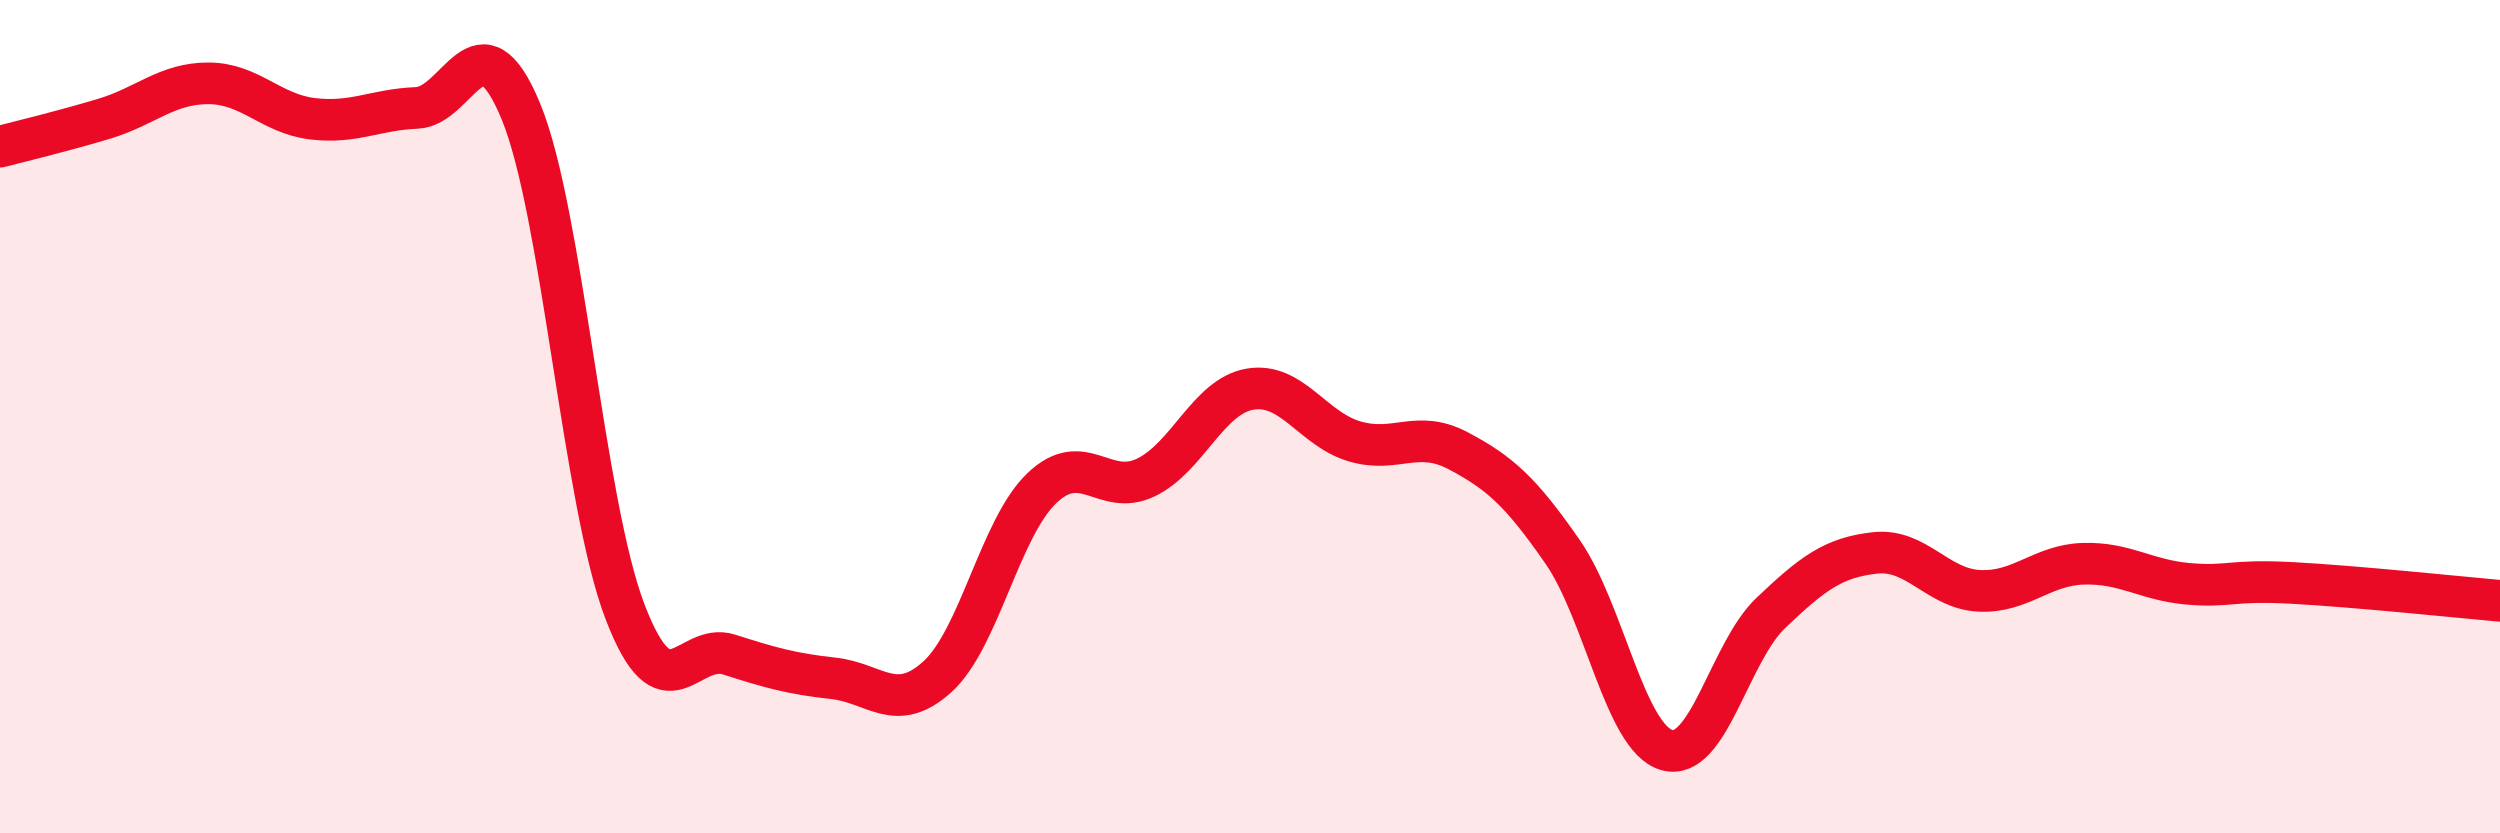 
    <svg width="60" height="20" viewBox="0 0 60 20" xmlns="http://www.w3.org/2000/svg">
      <path
        d="M 0,3.52 C 0.5,3.39 1.5,3.15 2.5,2.85 C 3.5,2.55 4,2 5,2 C 6,2 6.5,2.73 7.5,2.85 C 8.5,2.97 9,2.63 10,2.59 C 11,2.55 11.5,0.25 12.5,2.67 C 13.5,5.09 14,12.07 15,14.68 C 16,17.29 16.5,15.39 17.5,15.71 C 18.5,16.03 19,16.17 20,16.28 C 21,16.39 21.5,17.15 22.5,16.24 C 23.5,15.33 24,12.68 25,11.72 C 26,10.76 26.5,11.94 27.5,11.46 C 28.5,10.98 29,9.51 30,9.34 C 31,9.17 31.5,10.29 32.5,10.59 C 33.5,10.89 34,10.29 35,10.82 C 36,11.35 36.5,11.8 37.5,13.24 C 38.5,14.68 39,17.71 40,18 C 41,18.29 41.5,15.66 42.5,14.71 C 43.5,13.76 44,13.38 45,13.27 C 46,13.16 46.5,14.13 47.5,14.18 C 48.5,14.23 49,13.56 50,13.53 C 51,13.5 51.5,13.92 52.5,14.01 C 53.5,14.1 53.5,13.91 55,13.99 C 56.5,14.07 59,14.33 60,14.42L60 20L0 20Z"
        fill="#EB0A25"
        opacity="0.1"
        stroke-linecap="round"
        stroke-linejoin="round"
      />
      <path
        d="M 0,3.52 C 0.5,3.39 1.5,3.15 2.5,2.85 C 3.5,2.55 4,2 5,2 C 6,2 6.5,2.73 7.5,2.85 C 8.5,2.97 9,2.63 10,2.59 C 11,2.55 11.5,0.25 12.5,2.67 C 13.5,5.09 14,12.07 15,14.68 C 16,17.29 16.5,15.39 17.5,15.71 C 18.5,16.03 19,16.17 20,16.28 C 21,16.39 21.5,17.15 22.5,16.24 C 23.5,15.33 24,12.68 25,11.72 C 26,10.76 26.5,11.94 27.5,11.46 C 28.5,10.98 29,9.51 30,9.34 C 31,9.17 31.5,10.29 32.5,10.59 C 33.5,10.89 34,10.29 35,10.82 C 36,11.35 36.5,11.8 37.5,13.24 C 38.5,14.68 39,17.71 40,18 C 41,18.29 41.5,15.66 42.5,14.71 C 43.5,13.76 44,13.38 45,13.27 C 46,13.16 46.5,14.13 47.5,14.18 C 48.5,14.23 49,13.56 50,13.53 C 51,13.5 51.5,13.92 52.5,14.01 C 53.5,14.1 53.5,13.91 55,13.99 C 56.5,14.07 59,14.33 60,14.42"
        stroke="#EB0A25"
        stroke-width="1"
        fill="none"
        stroke-linecap="round"
        stroke-linejoin="round"
      />
    </svg>
  